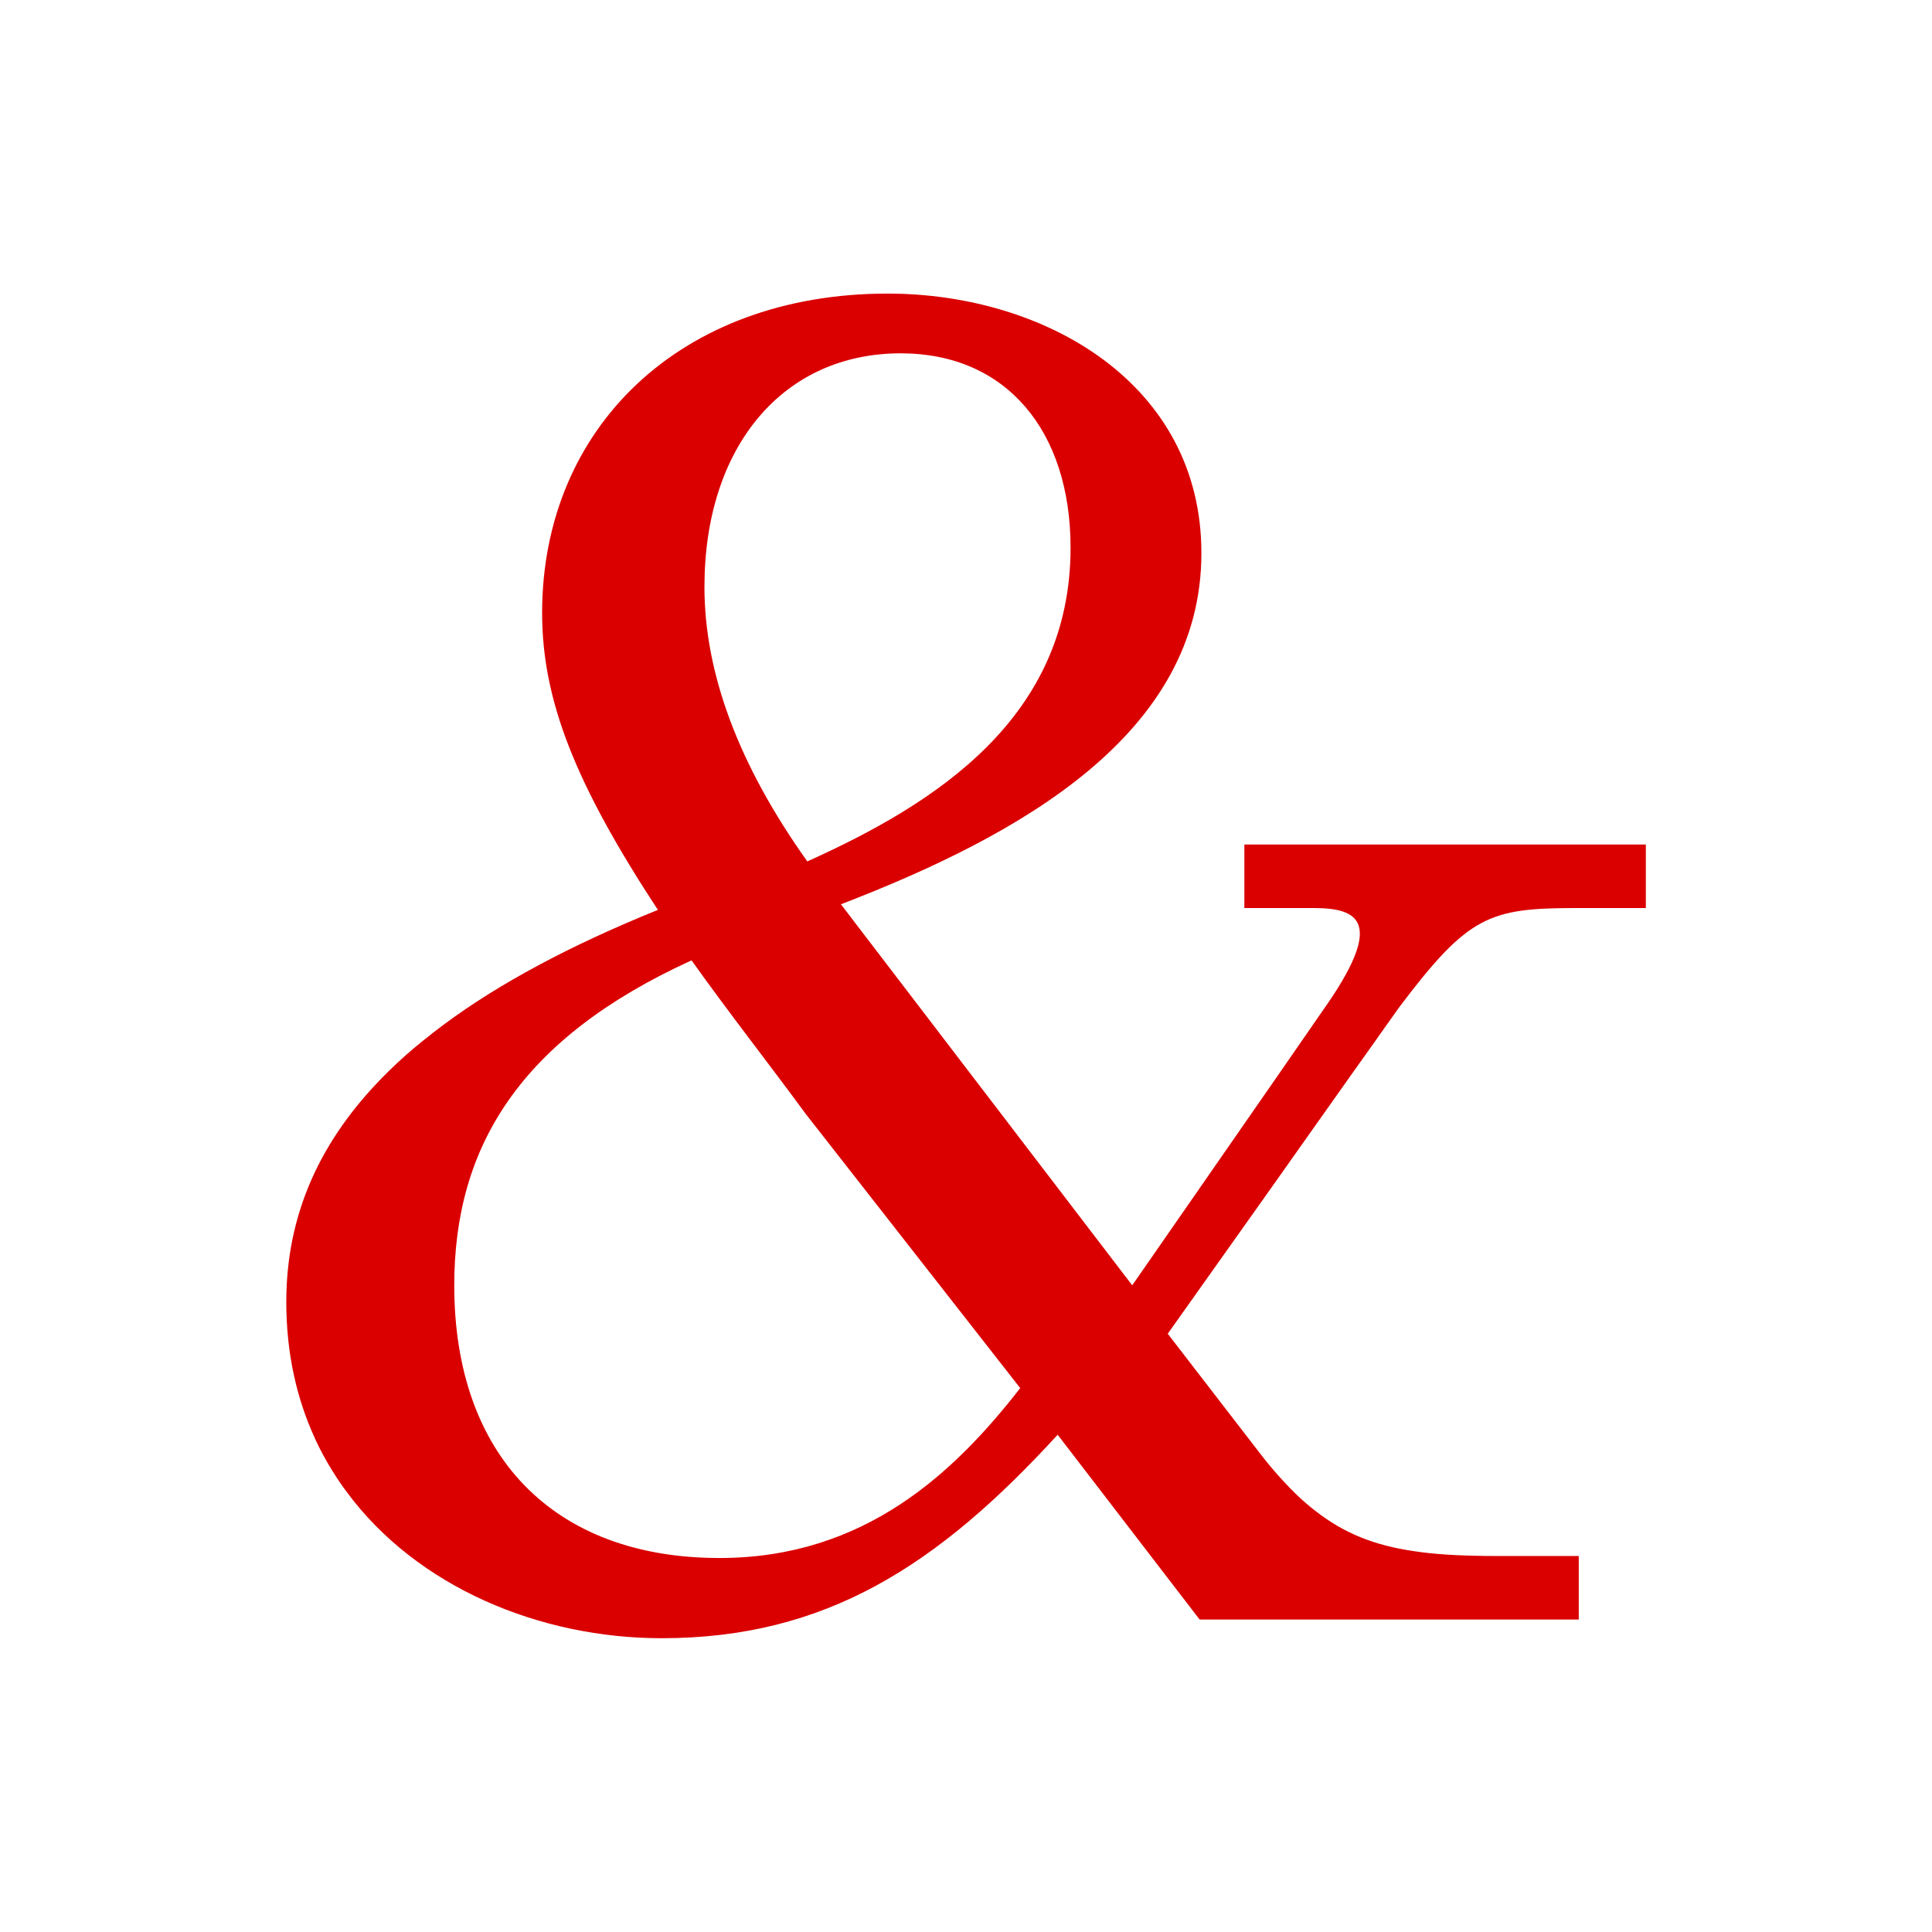 <?xml version="1.0" encoding="UTF-8"?>
<svg id="Capa_2" data-name="Capa 2" xmlns="http://www.w3.org/2000/svg" xmlns:xlink="http://www.w3.org/1999/xlink" viewBox="0 0 500 500">
  <defs>
    <style>
      .cls-1 {
        fill: url(#Degradado_sin_nombre_11);
      }

      .cls-2 {
        fill: none;
      }

      .cls-3 {
        clip-path: url(#clippath);
      }
    </style>
    <clipPath id="clippath">
      <rect class="cls-2" width="500" height="500"/>
    </clipPath>
    <linearGradient id="Degradado_sin_nombre_11" data-name="Degradado sin nombre 11" x1="74.07" y1="250" x2="425.93" y2="250" gradientUnits="userSpaceOnUse">
      <stop offset="0" stop-color="#da0000"/>
      <stop offset="1" stop-color="#da0000"/>
    </linearGradient>
  </defs>
  <g class="cls-3">
    <path class="cls-1" d="M331.78,303.49l8.61-12.18,8.52-12.04,6.12-8.61,4.03-5.69,3.09-4.35c17.9-23.7,23.22-25.62,45.92-25.62h17.87v-16.44h-103.9v16.44h17.87c11.61,0,18.84,3.37,2.4,26.56l-6.29,9.09-4.23,6.12-38.77,55.87-75.39-98.61c46.4-17.87,93.29-44,93.29-90.89,0-43.97-40.6-67.16-81.22-67.16-53.64,0-89.4,34.79-89.4,82.65,0,22.7,8.72,44.46,29.96,76.85-22.76,9.21-41.06,19.04-55.29,29.59-1.97,1.46-3.86,2.92-5.66,4.4-3.12,2.49-5.98,5.06-8.63,7.66-18.38,17.98-26.59,37.82-26.59,59.84,0,13.24,2.69,25.07,7.46,35.39v.03c1.34,2.92,2.86,5.69,4.52,8.35,1.12,1.8,2.29,3.55,3.55,5.23,18.33,24.9,50.26,38,81.6,38,42.54,0,71.53-18.84,102.5-52.66l36.74,47.83h98.12v-16.44h-20.3c-2.89,0-5.6-.03-8.21-.11-1.97-.06-3.86-.14-5.66-.26-3.06-.2-5.89-.49-8.61-.91-9.92-1.46-17.84-4.49-25.39-10.41-2.92-2.23-5.75-4.92-8.61-8.06-1.89-2.06-3.77-4.29-5.69-6.78-.4-.49-.77-1-1.17-1.52l-22.73-29.48,23.9-33.68,5.69-8.03ZM233.09,91.44c27.53,0,43.97,20.33,43.97,50.29,0,43.97-34.79,66.21-68.13,81.2-17.9-25.13-26.62-48.83-26.62-71.05,0-36.28,20.33-60.44,50.78-60.44ZM186.2,403.21c-43,0-68.64-26.56-68.64-70.56,0-35.77,16.93-63.81,61.41-84.11,9.63,13.52,20.27,27.08,29.48,39.65l55.58,71.05c-16.93,21.73-40.14,43.97-77.82,43.97Z"/>
  </g>
</svg>